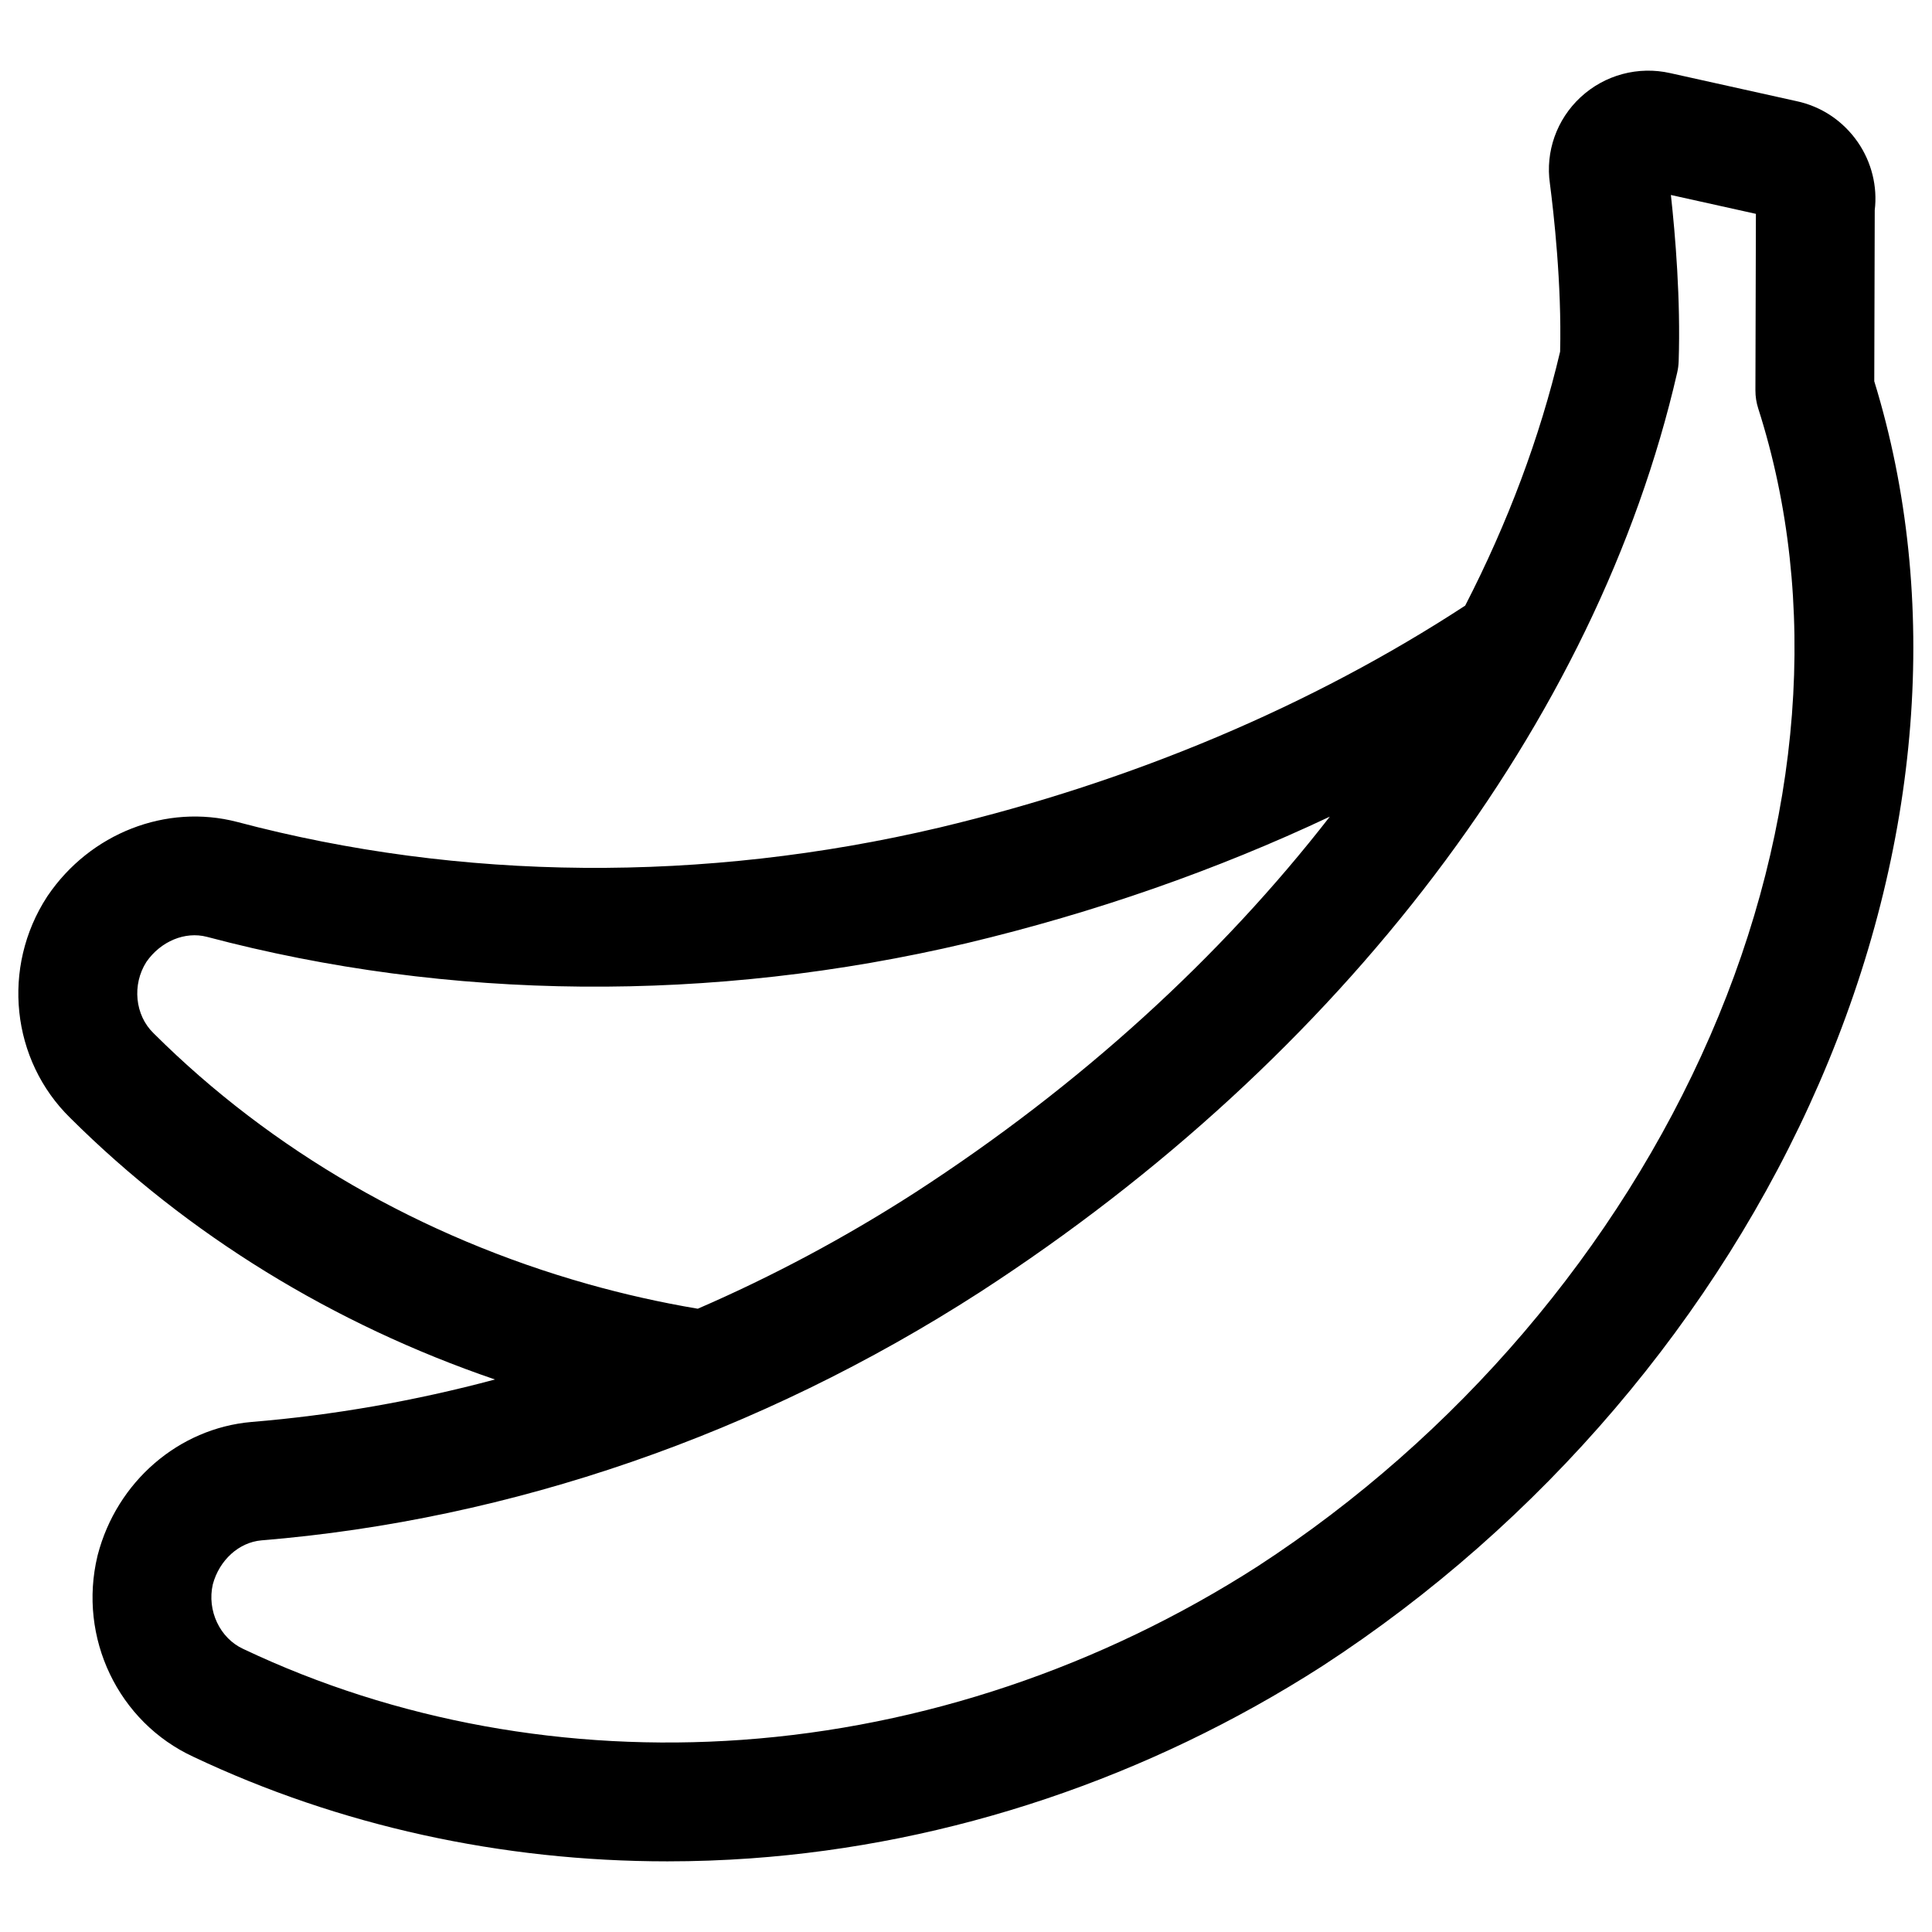 <?xml version="1.0" encoding="UTF-8"?>
<!-- Uploaded to: SVG Repo, www.svgrepo.com, Generator: SVG Repo Mixer Tools -->
<svg width="800px" height="800px" version="1.1" viewBox="144 144 512 512" xmlns="http://www.w3.org/2000/svg">
 <defs>
  <clipPath id="a">
   <path d="m148.09 162h503.81v476h-503.81z"/>
  </clipPath>
 </defs>
 <g clip-path="url(#a)">
  <path d="m640.7 245.07 0.125-45.375c0.758-6.234-0.82-12.688-4.445-17.961-3.91-5.684-9.73-9.57-16.41-10.957l-33.293-7.391c-8.52-1.941-17.418 0.449-23.824 6.394-6.316 5.867-9.34 14.406-8.109 22.891 0.988 7.617 3.148 26.613 2.703 44.508-5.375 22.793-13.871 45.367-25.156 67.316-40.602 26.504-87.906 46.551-139.34 58.82-62.527 14.734-126.86 14.223-186.13-1.5-18.766-4.875-38.93 2.992-50.18 19.574-0.059 0.086-0.113 0.172-0.172 0.258-12.137 18.668-9.531 43.32 6.188 58.66 31.055 30.902 69.691 54.641 112.52 69.273-21.281 5.688-42.887 9.48-64.531 11.254-19.312 1.68-35.688 15.836-40.746 35.227-0.027 0.098-0.051 0.199-0.074 0.301-5.199 21.656 5.5 44.016 25.445 53.215 38.57 18.254 81.594 27.699 125.59 27.699 7.32 0 14.664-0.262 22.02-0.785 53.113-3.793 105.47-21.391 151.5-50.938 58.016-37.723 104.79-92.578 131.7-154.46 27.184-62.492 32.348-128.44 14.625-186.03zm-340.89 239.22c-44.117-12.426-83.883-35.375-115-66.359l-0.141-0.141c-4.91-4.766-5.707-12.848-1.887-18.855 3.805-5.5 10.258-8.172 16.035-6.668 64.176 17.023 133.8 17.609 201.39 1.684 33.918-8.09 66.199-19.383 96.207-33.531-28.938 37.262-66.176 71.277-109.86 99.59-18.5 11.918-37.801 22.223-57.637 30.816-9.832-1.66-19.555-3.84-29.117-6.535zm297.39-65.758c-24.48 56.281-67.098 106.22-119.92 140.57-41.527 26.66-88.777 42.559-136.65 45.977-46.219 3.301-91.855-4.996-131.97-24-0.059-0.027-0.121-0.055-0.18-0.082-6.219-2.852-9.676-10.195-8.082-17.137 1.746-6.453 6.938-11.129 12.883-11.648 66.176-5.414 131.99-28.141 190.36-65.75 96.191-62.348 163.56-151.18 184.83-243.72 0.227-0.984 0.355-1.992 0.391-3.004 0.543-16.293-0.883-33.367-2.059-44.066l22.527 5-0.129 46.75c-0.004 1.645 0.246 3.277 0.75 4.844 16.293 50.871 11.766 109.92-12.75 166.27z"/>
 </g>
</svg>